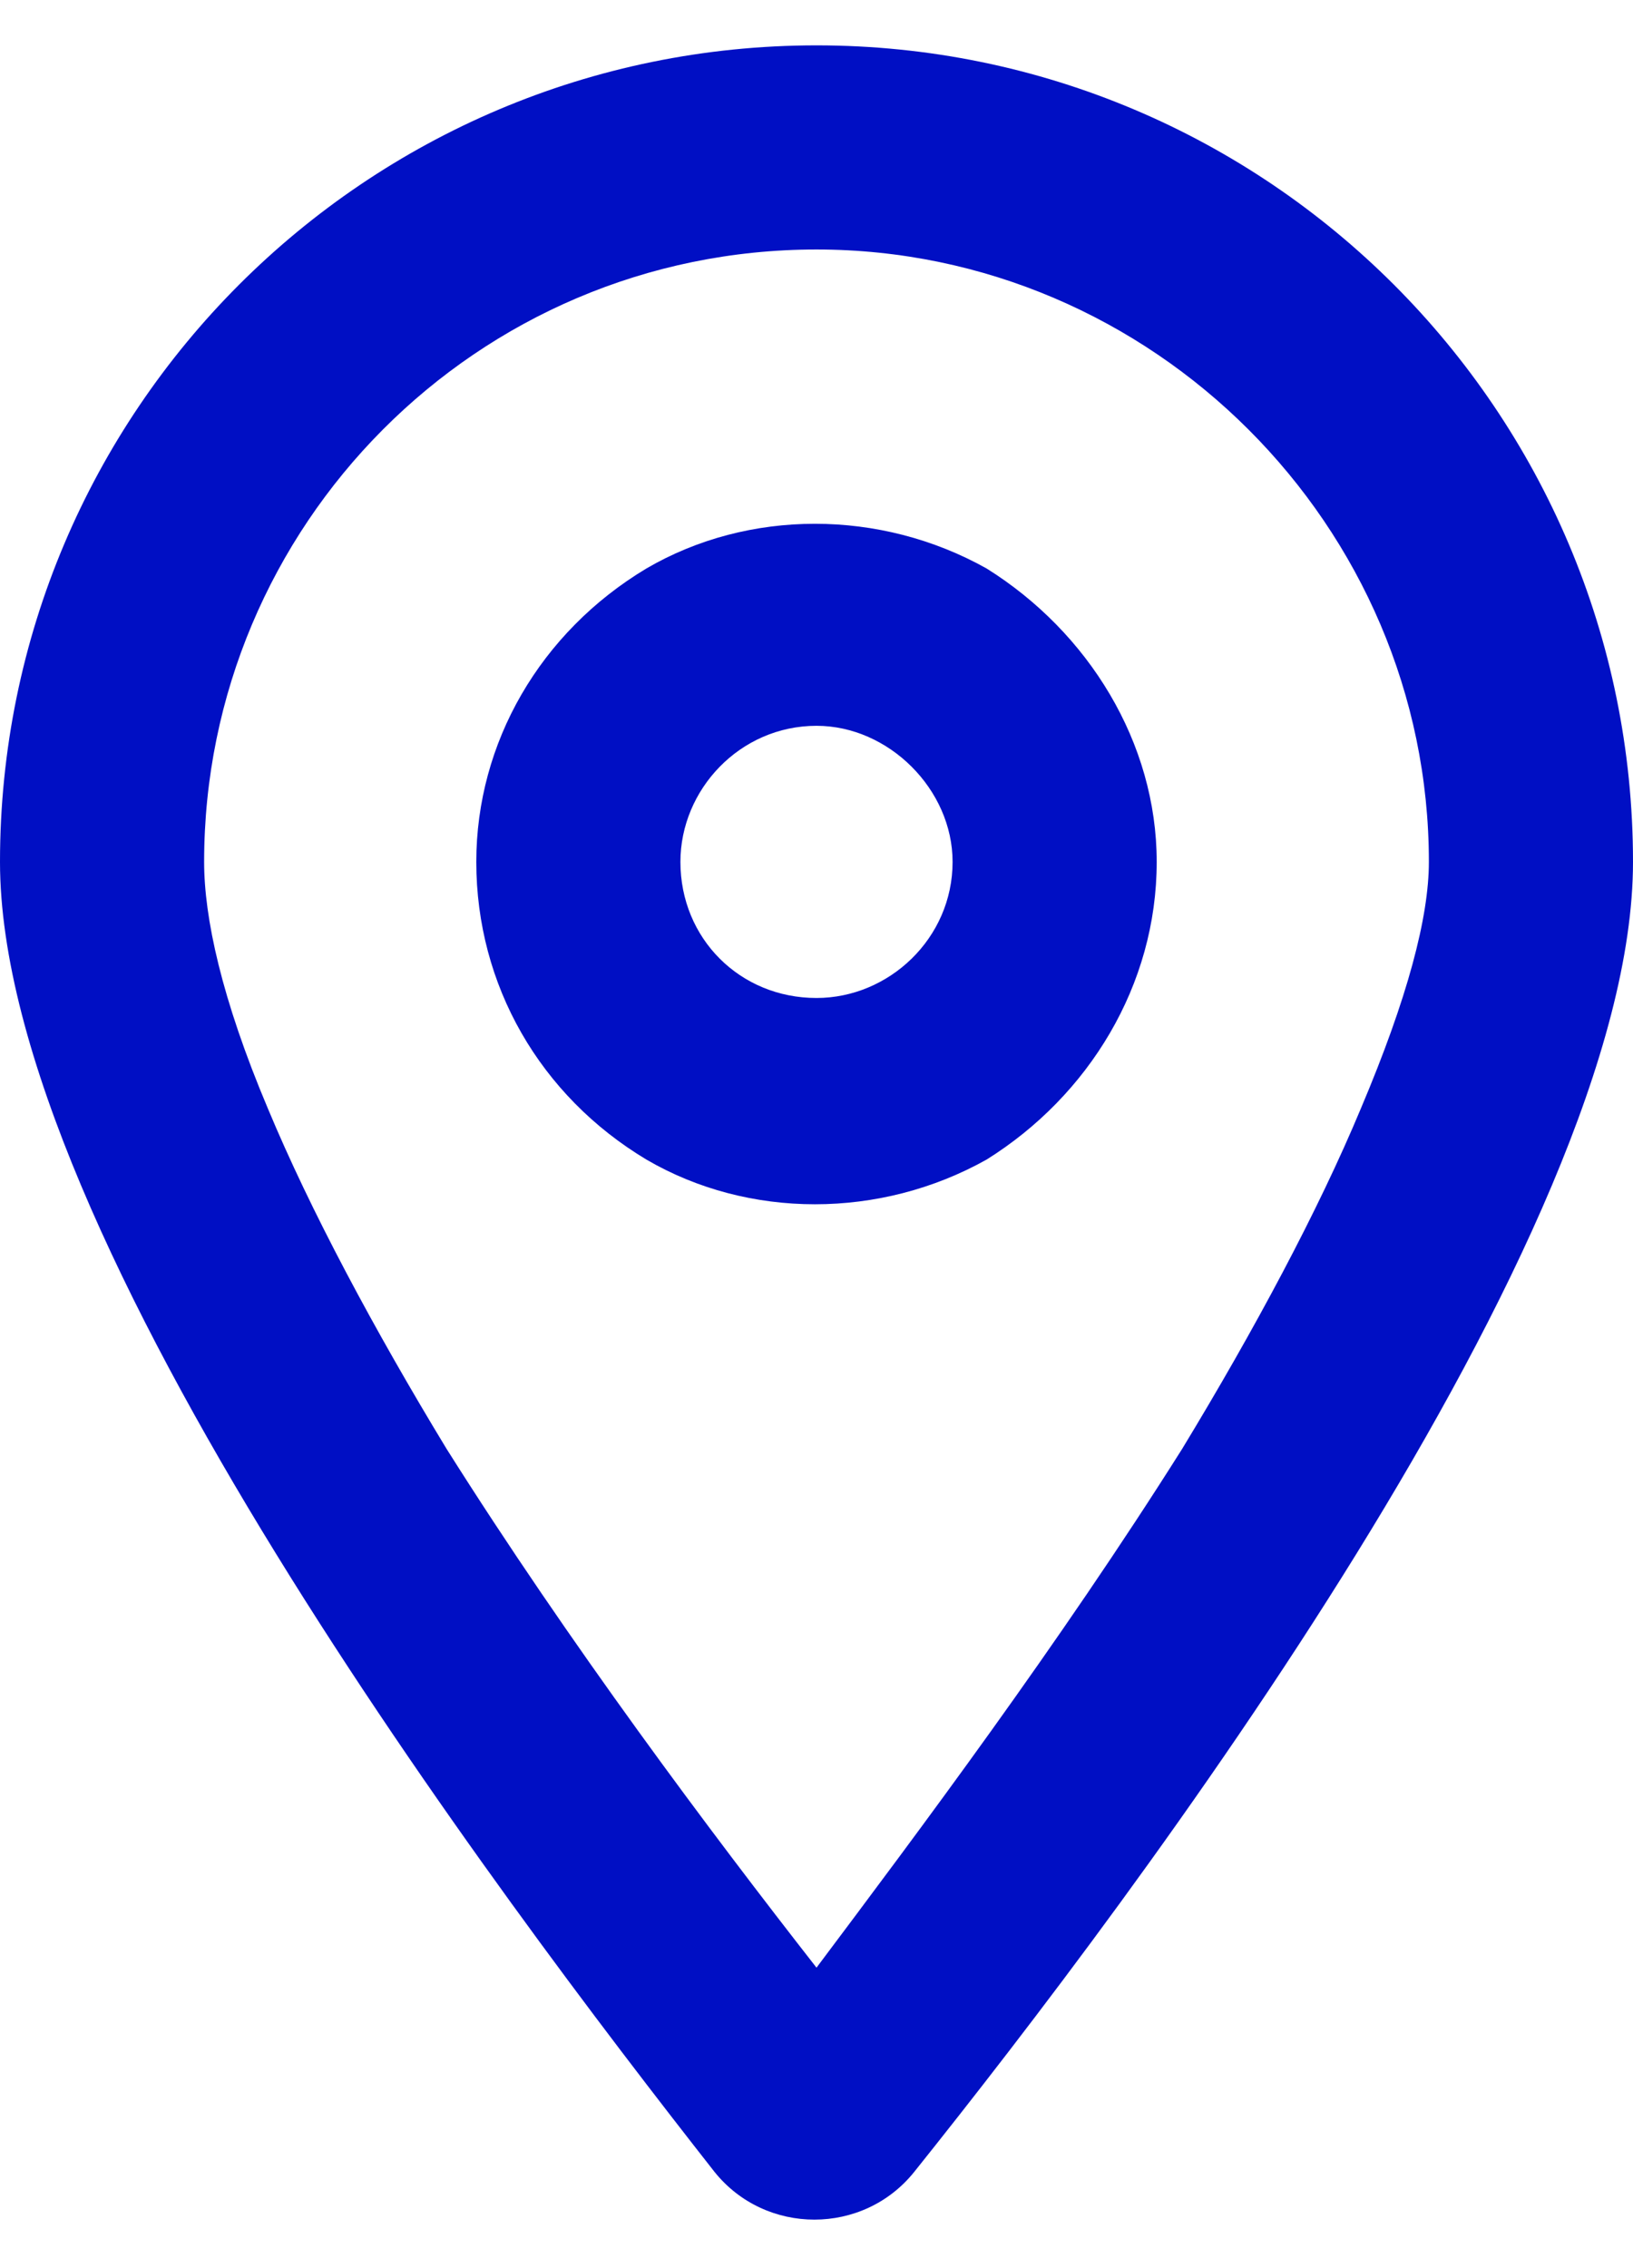 <svg width="18" height="25" viewBox="0 0 18 25" fill="none" xmlns="http://www.w3.org/2000/svg">
<path d="M15.75 9.5C15.75 5.797 12.703 2.75 9 2.75C5.25 2.75 2.25 5.797 2.25 9.5C2.25 10.109 2.438 11 2.953 12.219C3.422 13.344 4.125 14.656 4.922 15.969C6.281 18.125 7.828 20.188 9 21.688C10.125 20.188 11.672 18.125 13.031 15.969C13.828 14.656 14.531 13.344 15 12.219C15.516 11 15.75 10.109 15.75 9.5ZM18 9.5C18 13.625 12.516 20.891 10.078 23.938C9.516 24.641 8.438 24.641 7.875 23.938C5.484 20.891 0 13.625 0 9.5C0 4.531 4.031 0.5 9 0.5C13.969 0.5 18 4.531 18 9.5ZM10.5 9.5C10.5 8.703 9.797 8 9 8C8.156 8 7.5 8.703 7.5 9.5C7.5 10.344 8.156 11 9 11C9.797 11 10.5 10.344 10.5 9.5ZM5.25 9.5C5.25 8.188 5.953 6.969 7.125 6.266C8.25 5.609 9.703 5.609 10.875 6.266C12 6.969 12.75 8.188 12.75 9.5C12.75 10.859 12 12.078 10.875 12.781C9.703 13.438 8.25 13.438 7.125 12.781C5.953 12.078 5.25 10.859 5.25 9.5Z" fill="#000FC4"/>
</svg>
